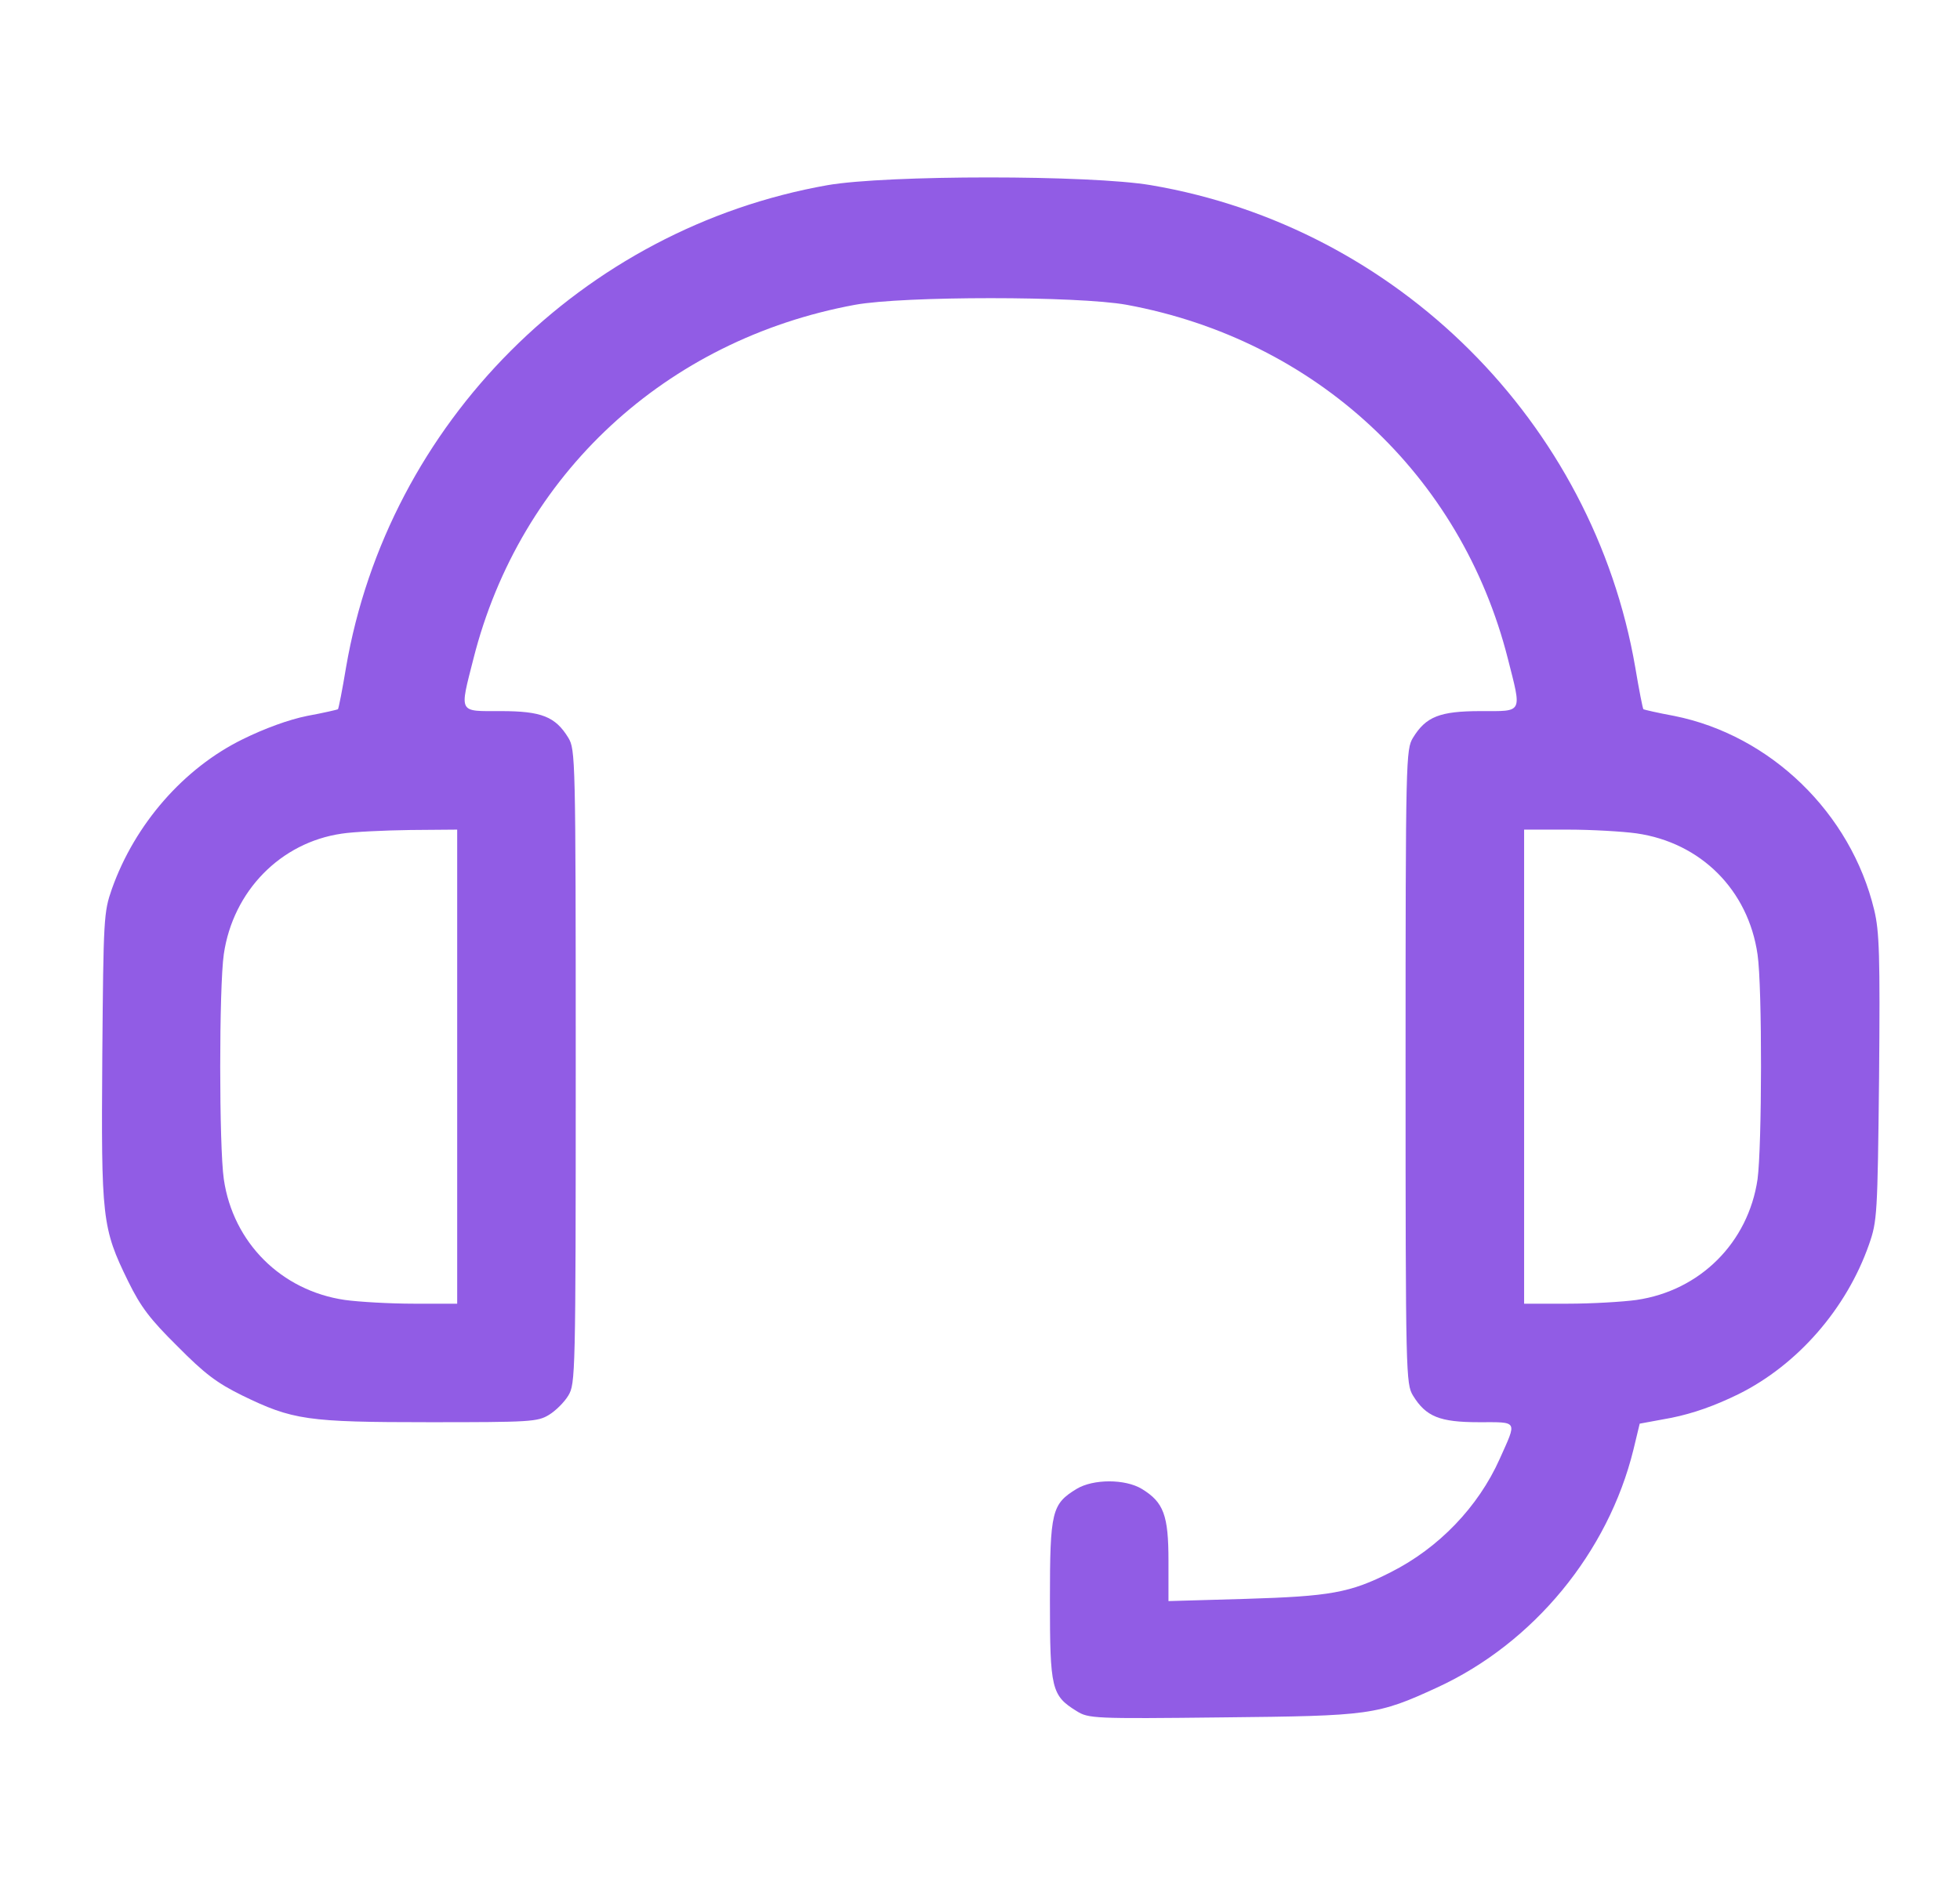 <svg width="31" height="30" viewBox="0 0 31 30" fill="none" xmlns="http://www.w3.org/2000/svg">
<g id="3758028 1">
<g id="Group">
<path id="Vector" d="M13.085 2.93C9.212 3.615 6.136 6.697 5.473 10.559C5.415 10.91 5.356 11.209 5.345 11.221C5.339 11.226 5.116 11.279 4.858 11.326C4.565 11.385 4.184 11.525 3.839 11.695C2.907 12.152 2.134 13.037 1.77 14.062C1.641 14.432 1.636 14.514 1.618 16.705C1.6 19.283 1.612 19.424 2.028 20.273C2.227 20.678 2.374 20.871 2.807 21.299C3.235 21.732 3.429 21.879 3.833 22.078C4.63 22.465 4.852 22.5 6.792 22.5C8.386 22.5 8.503 22.494 8.684 22.383C8.79 22.318 8.925 22.184 8.989 22.078C9.1 21.891 9.106 21.773 9.106 16.875C9.106 11.976 9.1 11.859 8.989 11.672C8.784 11.338 8.567 11.25 7.923 11.25C7.243 11.25 7.266 11.297 7.489 10.418C8.227 7.506 10.53 5.373 13.524 4.822C14.292 4.682 17.046 4.682 17.819 4.822C20.807 5.373 23.11 7.512 23.848 10.418C24.071 11.297 24.095 11.25 23.421 11.25C22.77 11.25 22.553 11.338 22.348 11.672C22.237 11.859 22.231 11.976 22.231 16.875C22.231 21.773 22.237 21.891 22.348 22.078C22.553 22.412 22.77 22.5 23.391 22.5C24.018 22.5 23.995 22.465 23.72 23.08C23.38 23.842 22.753 24.492 21.997 24.873C21.352 25.201 21.036 25.254 19.7 25.295L18.481 25.33V24.691C18.481 23.971 18.405 23.766 18.059 23.555C17.796 23.396 17.292 23.396 17.028 23.555C16.636 23.795 16.606 23.906 16.606 25.312C16.606 26.719 16.63 26.824 17.028 27.07C17.216 27.188 17.298 27.193 19.331 27.17C21.675 27.146 21.78 27.135 22.735 26.695C24.259 25.992 25.436 24.557 25.835 22.934L25.934 22.523L26.438 22.43C26.784 22.359 27.118 22.242 27.499 22.055C28.43 21.592 29.204 20.707 29.561 19.688C29.69 19.318 29.696 19.225 29.72 17.051C29.737 15.111 29.725 14.736 29.643 14.396C29.274 12.861 28.003 11.631 26.479 11.326C26.221 11.279 25.999 11.226 25.993 11.221C25.981 11.209 25.923 10.91 25.864 10.559C25.196 6.68 22.102 3.592 18.206 2.93C17.245 2.766 14.022 2.766 13.085 2.93ZM7.231 16.875V20.625H6.546C6.165 20.625 5.673 20.596 5.456 20.566C4.448 20.42 3.686 19.658 3.54 18.656C3.464 18.135 3.464 15.615 3.54 15.094C3.686 14.098 4.436 13.33 5.403 13.189C5.585 13.16 6.071 13.137 6.487 13.131L7.231 13.125V16.875ZM25.882 13.184C26.901 13.33 27.651 14.08 27.798 15.1C27.874 15.621 27.868 18.135 27.798 18.656C27.651 19.658 26.889 20.42 25.882 20.566C25.665 20.596 25.173 20.625 24.798 20.625H24.106V16.875V13.125H24.798C25.173 13.125 25.665 13.154 25.882 13.184Z" fill="#915CE5"/>
</g>
</g>
</svg>
